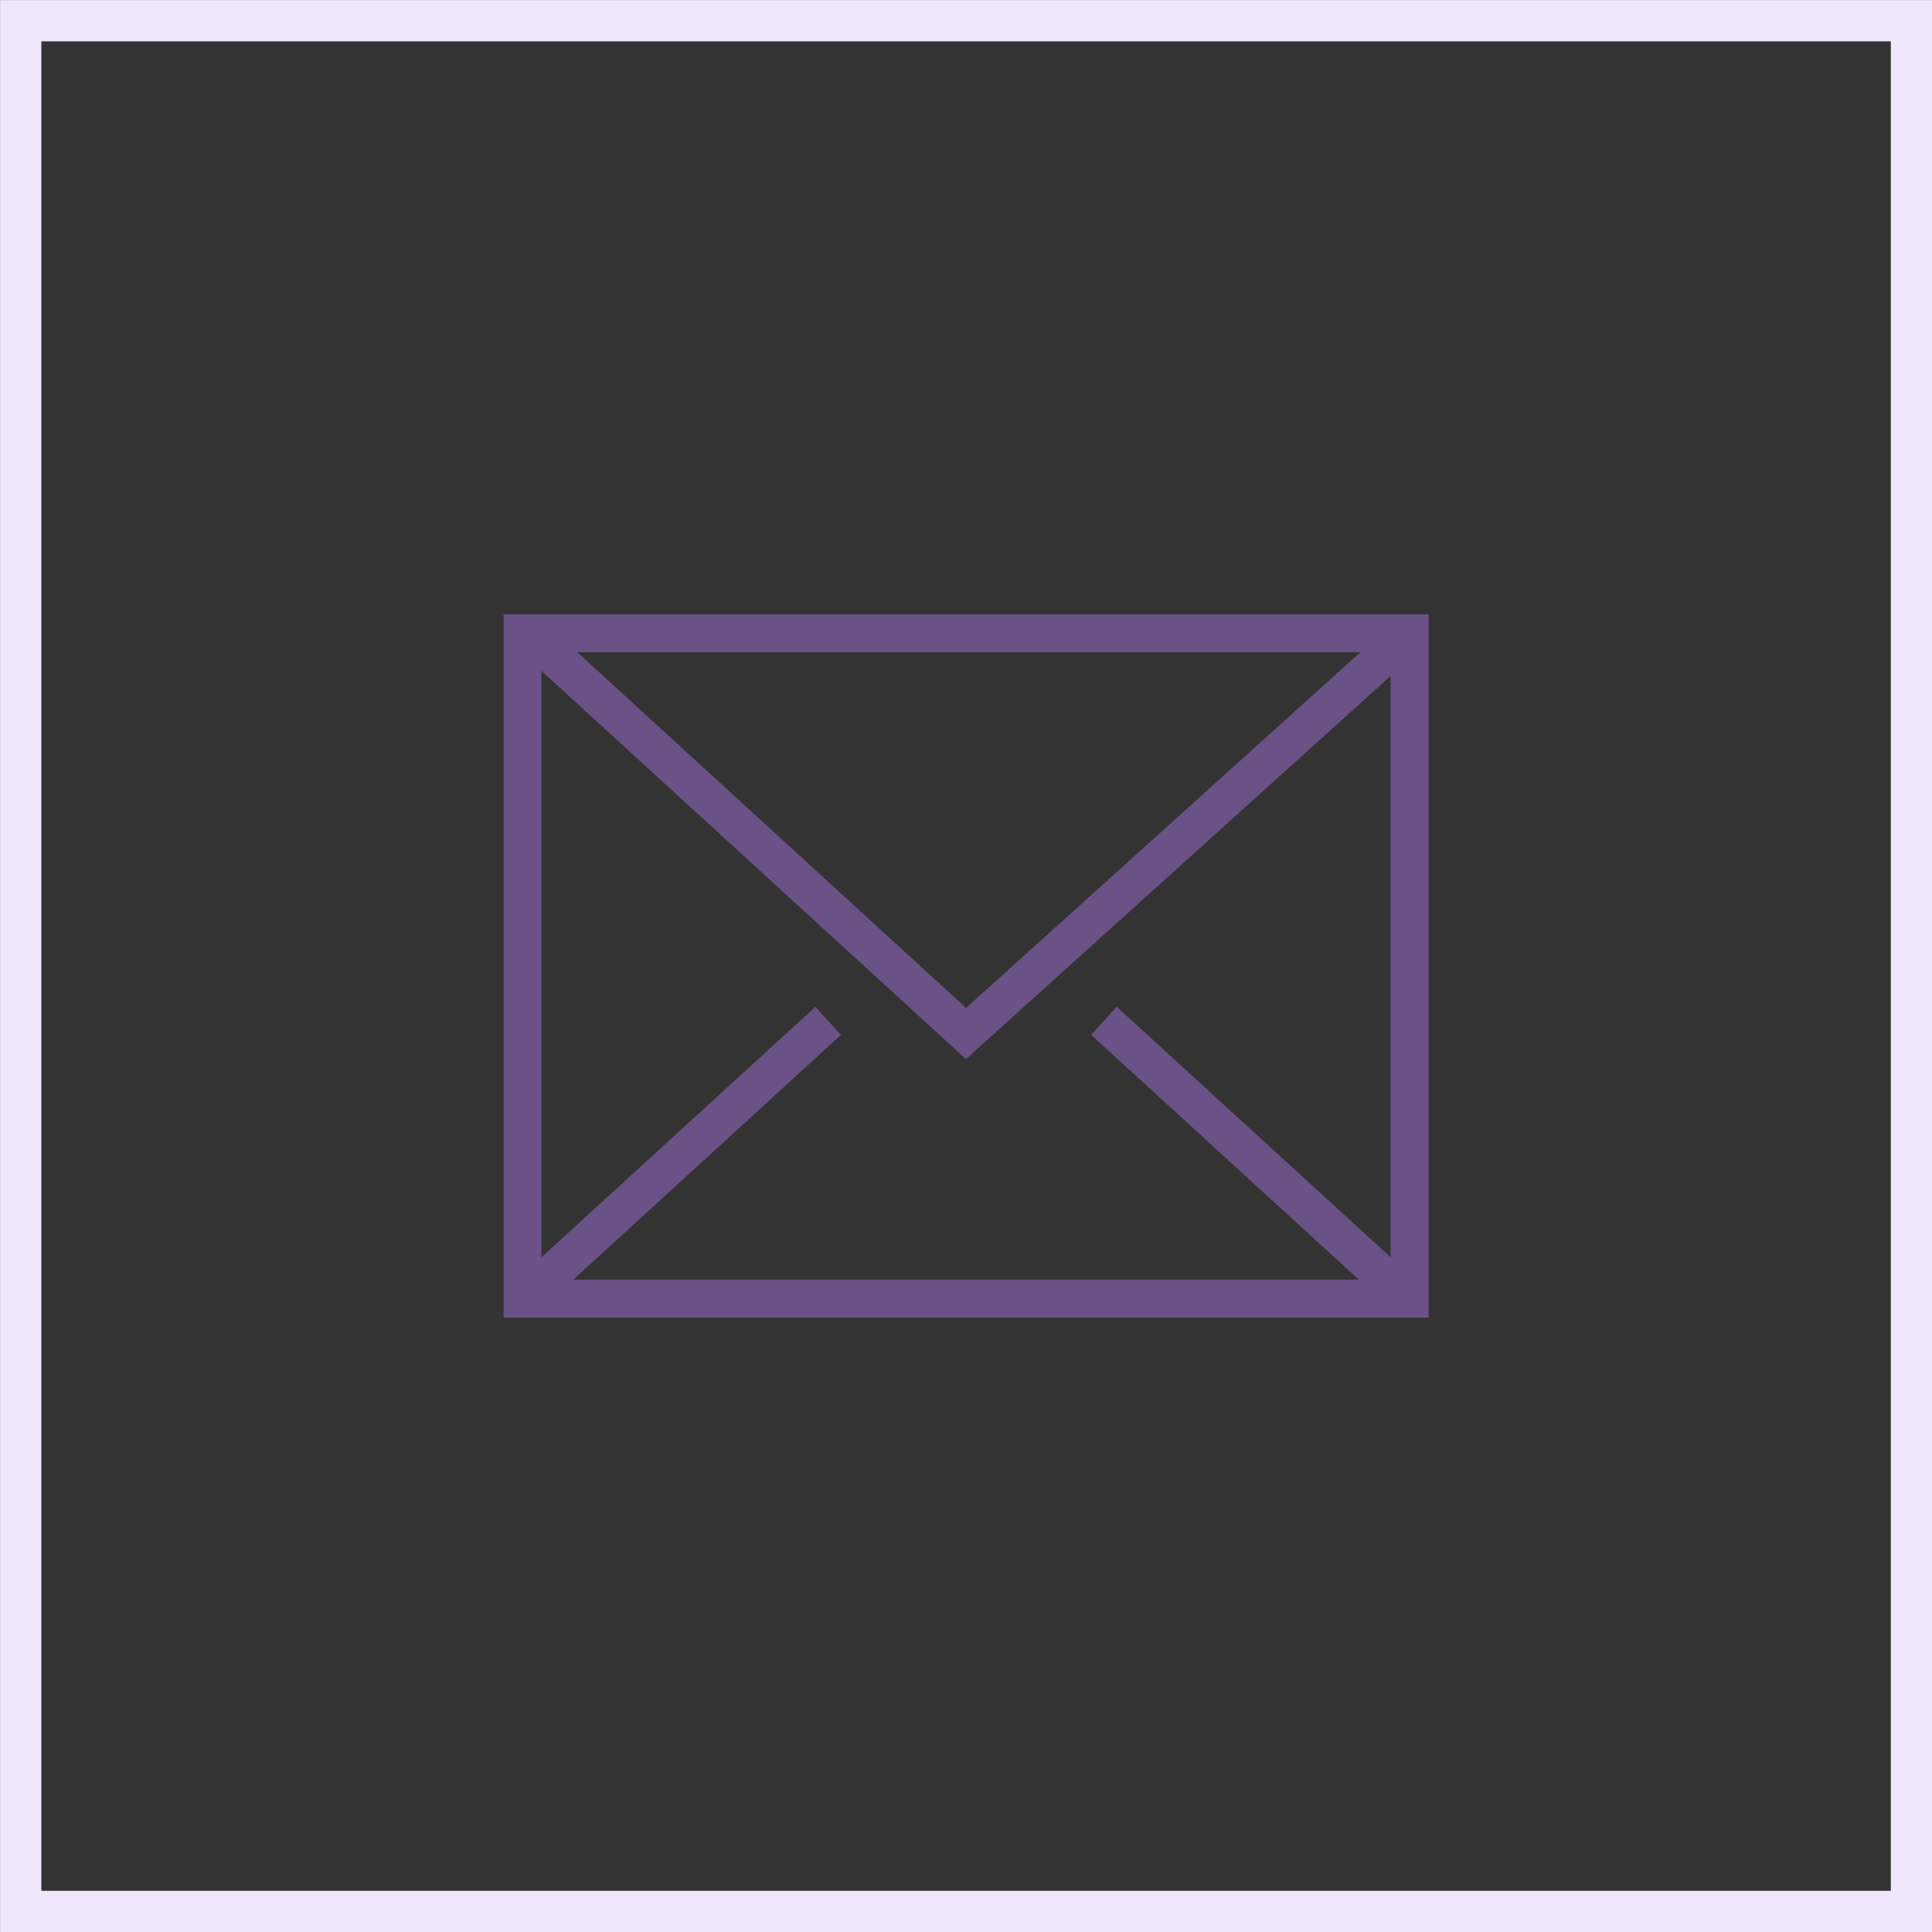 <?xml version="1.0" encoding="UTF-8"?>
<svg xmlns="http://www.w3.org/2000/svg" id="Calque_1" data-name="Calque 1" viewBox="0 0 123.15 123.15">
  <rect x="0" y="0" width="123.15" height="123.15" fill="#333333" stroke="none"/>
  <defs>
    <style>
      .cls-1 {
        fill: #6a5287;
      }

      .cls-2 {
        fill: none;
        stroke: #f0e7fc;
        stroke-linecap: square;
        stroke-miterlimit: 10;
        stroke-width: 2.63px;
      }
    </style>
  </defs>
  <g id="_7" data-name="7">
    <path class="cls-1" d="m91.06,83.99h-58.96v-44.83h58.96v44.83Zm-56.55-2.42h54.13v-40h-54.13v40Z"></path>
    <polygon class="cls-1" points="61.57 67.51 33.68 42 35.32 40.22 61.58 64.25 88.66 39.82 90.28 41.61 61.57 67.51"></polygon>
    <rect class="cls-1" x="31.25" y="72.22" width="24.79" height="2.42" transform="translate(-38.12 48.7) rotate(-42.44)"></rect>
    <rect class="cls-1" x="78.3" y="61.03" width="2.42" height="24.79" transform="translate(-28.33 82.56) rotate(-47.56)"></rect>
  </g>
  <rect class="cls-2" x="1.32" y="1.32" width="120.52" height="120.52"></rect>
</svg>
